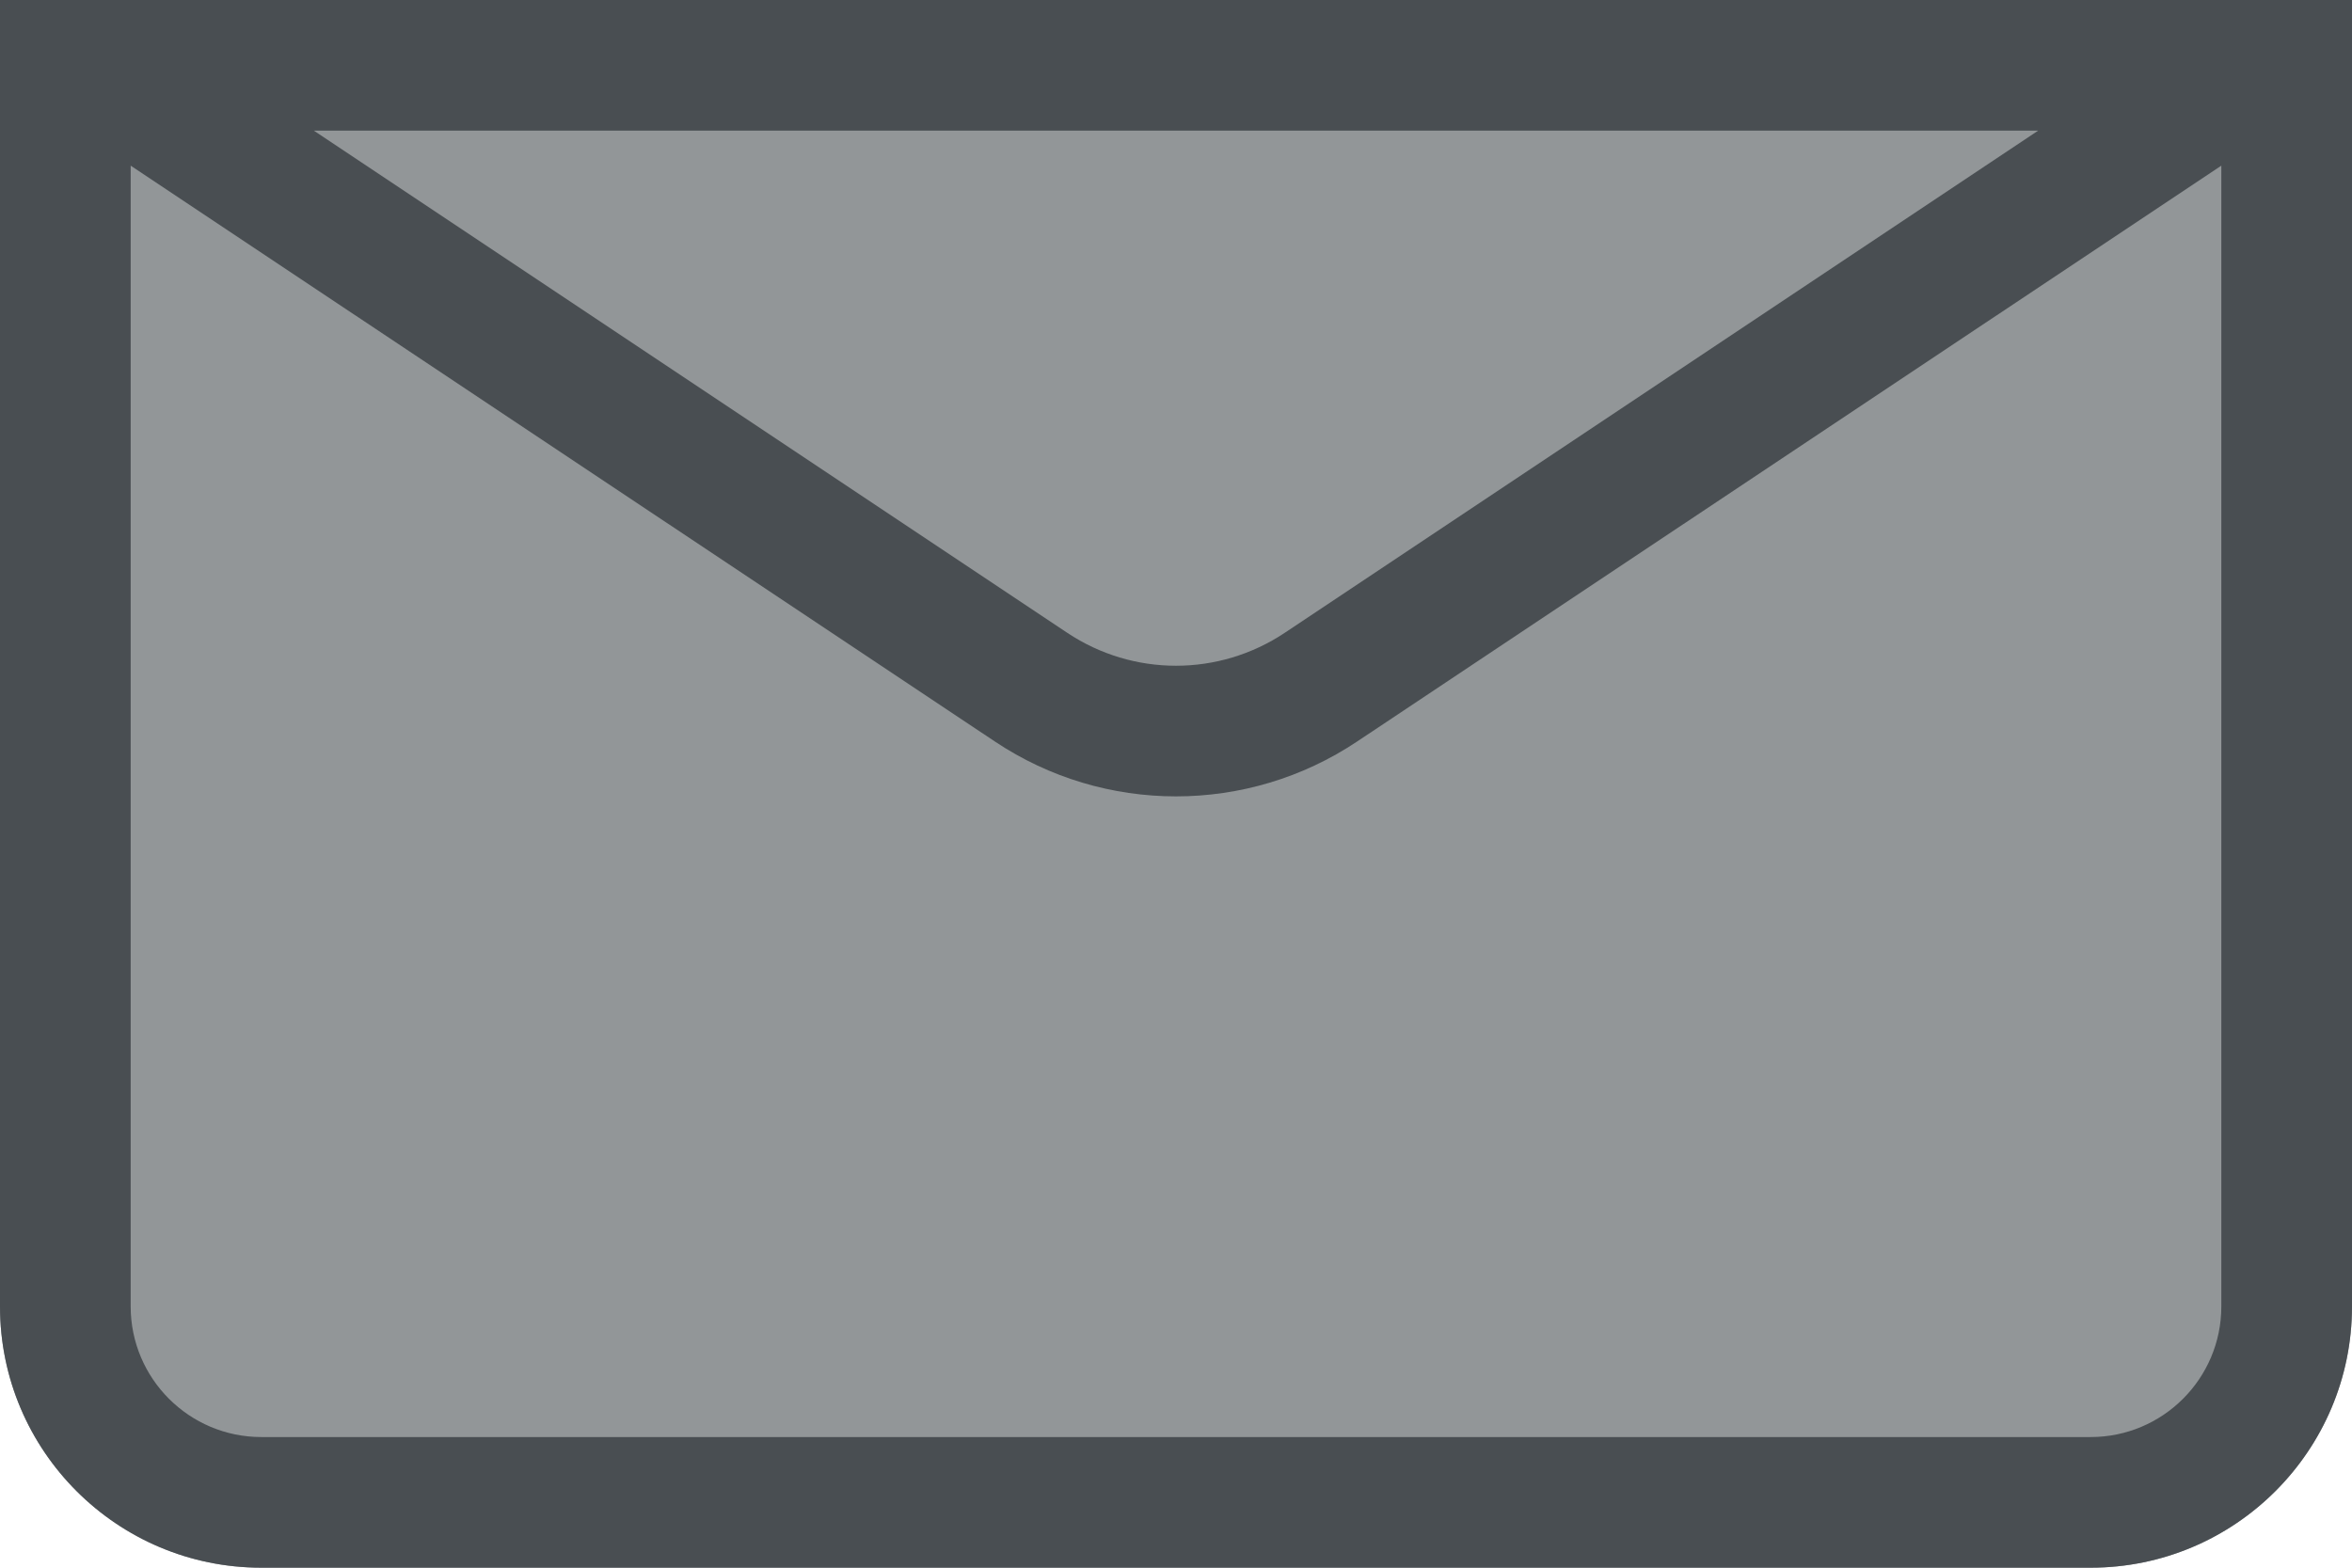 <?xml version="1.0" encoding="UTF-8"?> <svg xmlns="http://www.w3.org/2000/svg" width="9" height="6" viewBox="0 0 9 6" fill="none"><path d="M0 0H9V5C9 5.552 8.552 6 8 6H1C0.448 6 0 5.552 0 5V0Z" fill="#929698"></path><path fill-rule="evenodd" clip-rule="evenodd" d="M0 0V5C0 5.552 0.448 6 1 6H8C8.552 6 9 5.552 9 5V0H0ZM1.201 0.5L4.084 2.422C4.336 2.59 4.664 2.59 4.916 2.422L7.799 0.5H1.201ZM8.5 0.634L5.193 2.838C4.774 3.118 4.226 3.118 3.807 2.838L0.5 0.634V5C0.5 5.276 0.724 5.5 1 5.5H8C8.276 5.5 8.5 5.276 8.5 5V0.634Z" fill="#494E52"></path></svg> 
